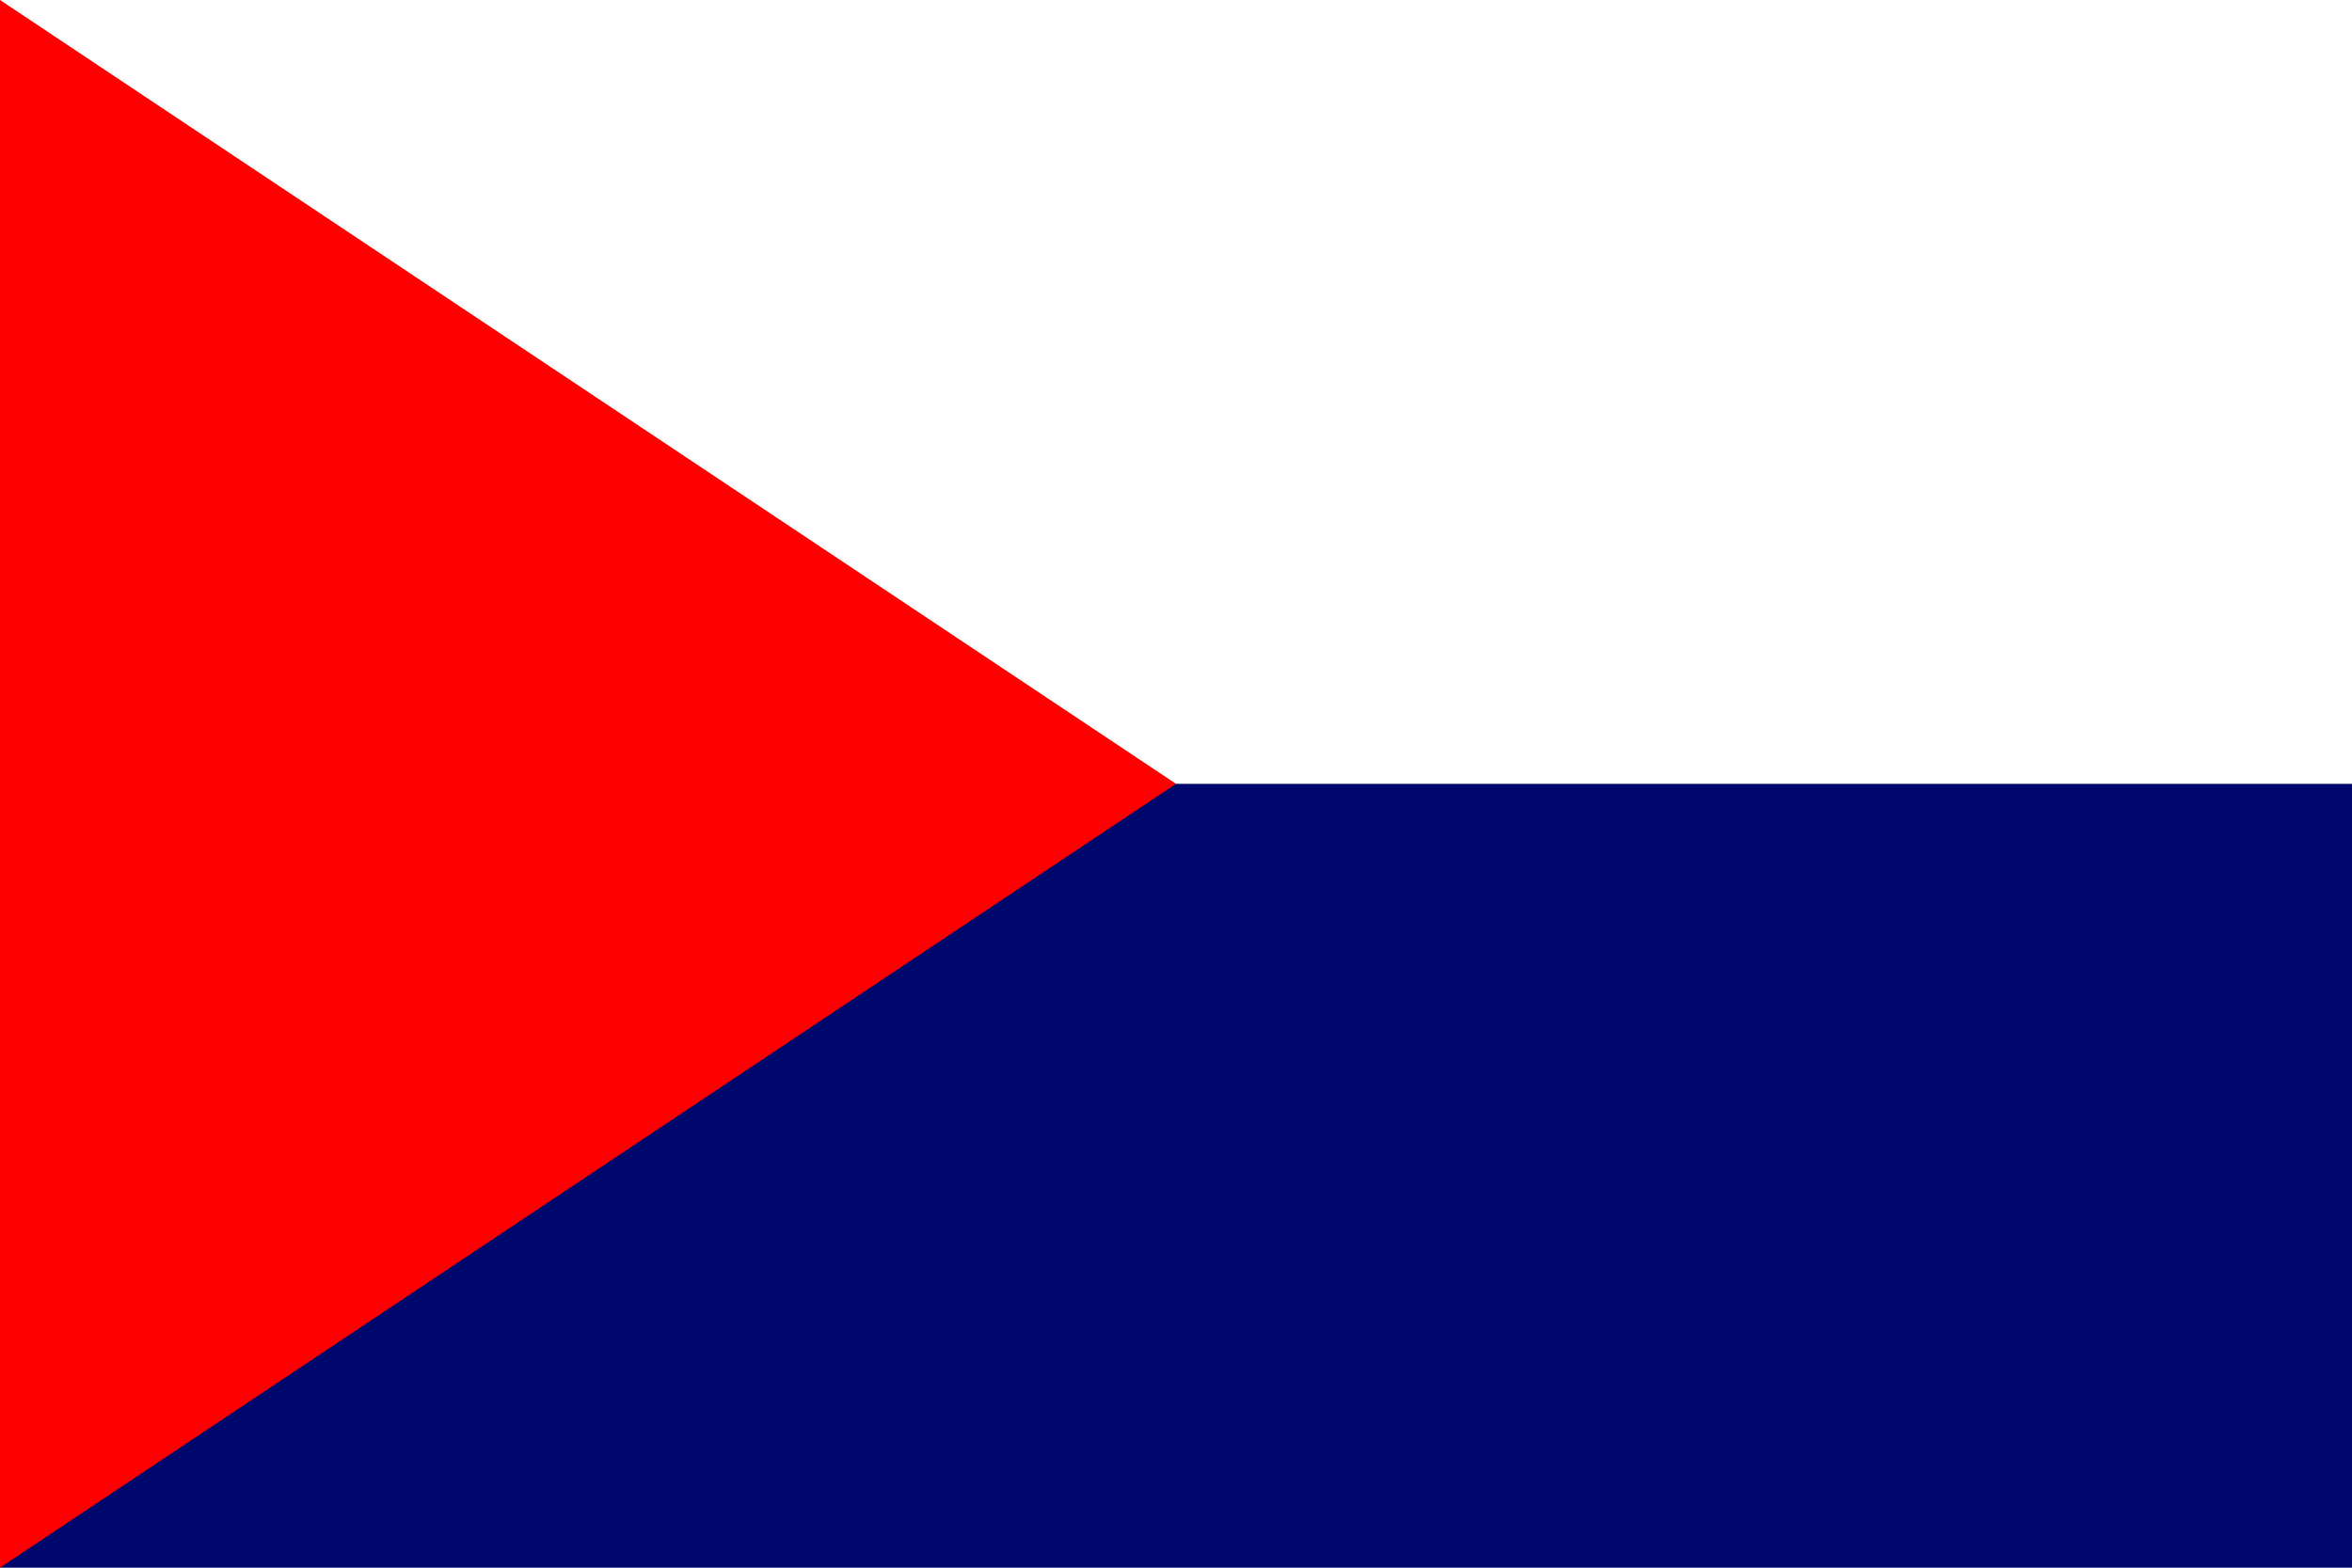 <?xml version="1.0" encoding="UTF-8" standalone="no"?>
<svg
   version="1.0"
   width="900"
   height="600"
   id="svg2"
   sodipodi:docname="Флаг Красноруссии.svg"
   xml:space="preserve"
   inkscape:version="1.3.2 (091e20e, 2023-11-25, custom)"
   xmlns:inkscape="http://www.inkscape.org/namespaces/inkscape"
   xmlns:sodipodi="http://sodipodi.sourceforge.net/DTD/sodipodi-0.dtd"
   xmlns="http://www.w3.org/2000/svg"
   xmlns:svg="http://www.w3.org/2000/svg"><defs
     id="defs2" /><sodipodi:namedview
     id="namedview2"
     pagecolor="#ffffff"
     bordercolor="#000000"
     borderopacity="0.25"
     inkscape:showpageshadow="2"
     inkscape:pageopacity="0.0"
     inkscape:pagecheckerboard="0"
     inkscape:deskcolor="#d1d1d1"
     inkscape:zoom="0.22888889"
     inkscape:cx="589.80582"
     inkscape:cy="967.71845"
     inkscape:window-width="1920"
     inkscape:window-height="1017"
     inkscape:window-x="-8"
     inkscape:window-y="-8"
     inkscape:window-maximized="1"
     inkscape:current-layer="svg2" /><rect
     width="900"
     height="600"
     fill="#d7141a"
     id="rect1"
     style="fill:#00076c;fill-opacity:1" /><rect
     width="900"
     height="300"
     fill="#fff"
     id="rect2" /><path
     d="M 450,300 0,0 V 600 z"
     fill="#11457e"
     id="path2"
     style="fill:#fe0000;fill-opacity:1" /></svg>
